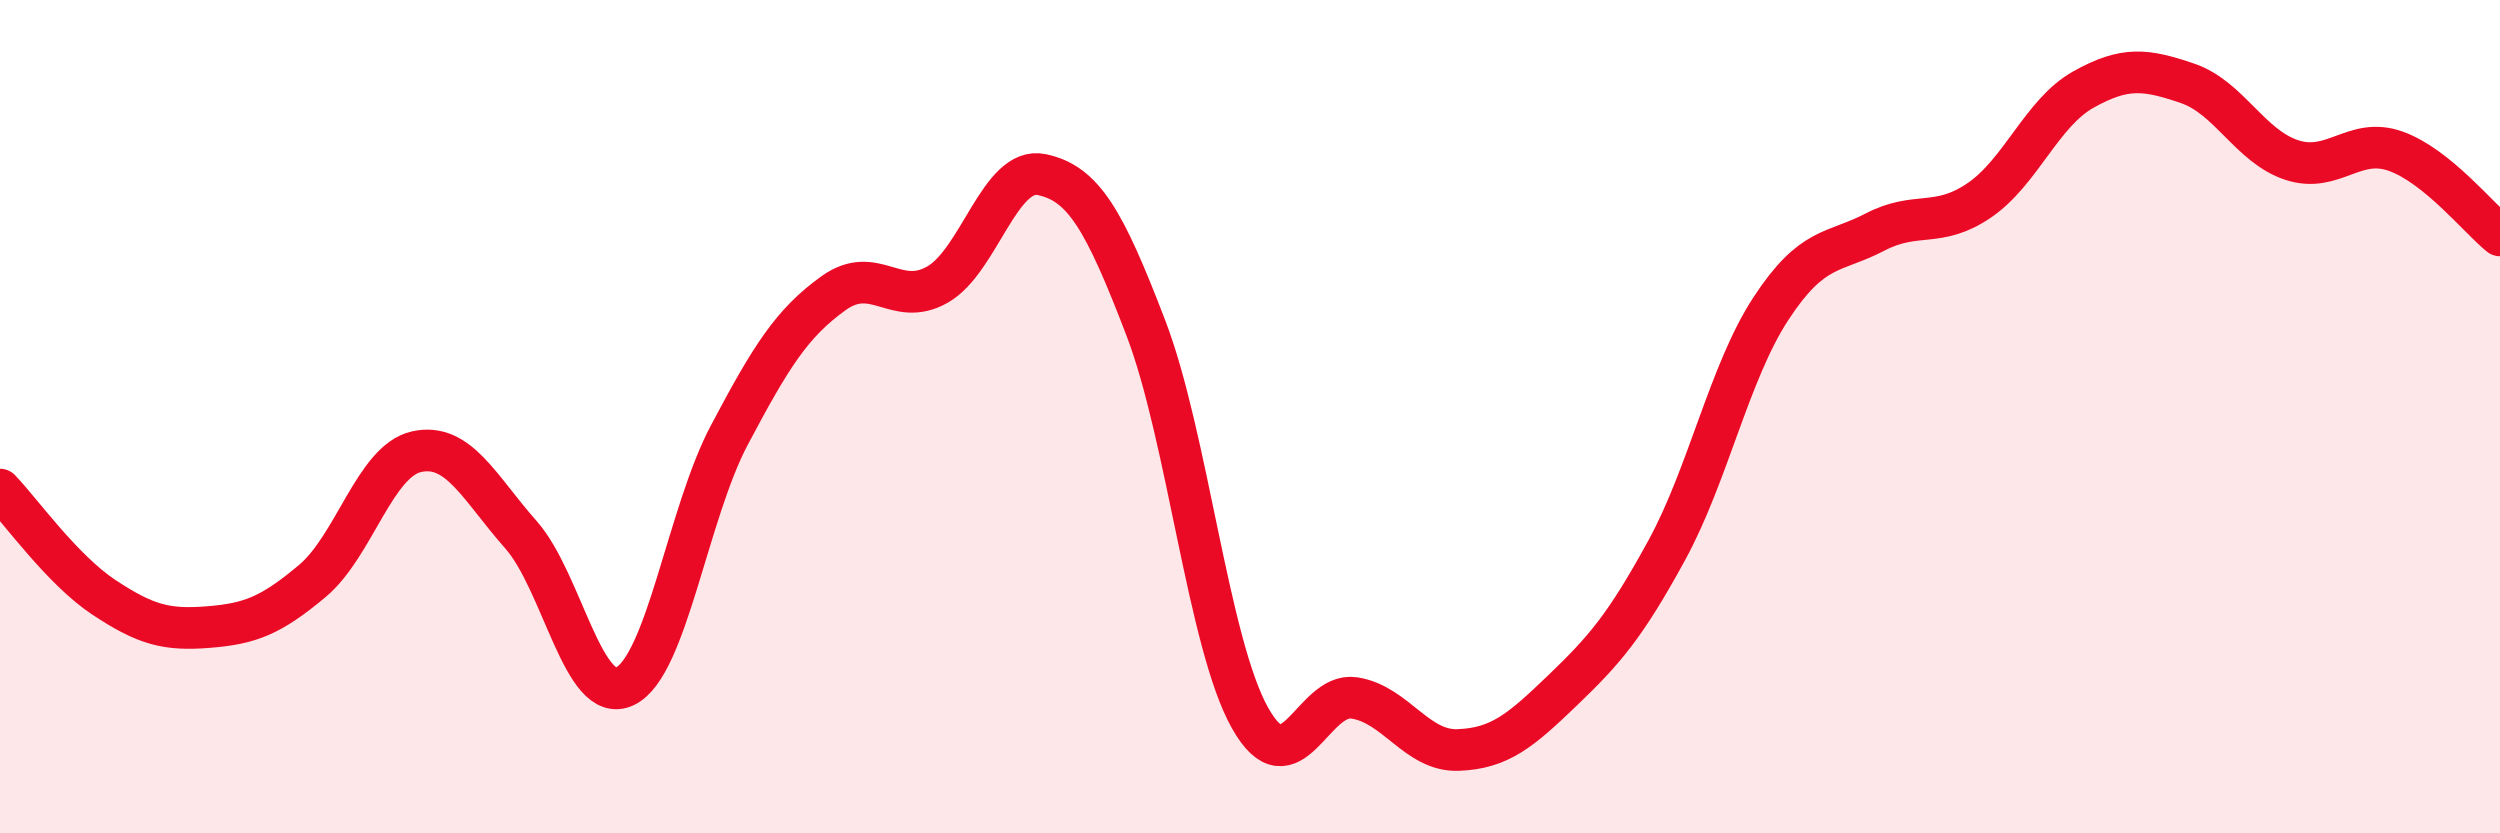 
    <svg width="60" height="20" viewBox="0 0 60 20" xmlns="http://www.w3.org/2000/svg">
      <path
        d="M 0,11.75 C 0.5,12.27 1.5,13.68 2.5,14.34 C 3.5,15 4,15.13 5,15.05 C 6,14.97 6.5,14.78 7.5,13.94 C 8.5,13.1 9,11.06 10,10.84 C 11,10.62 11.5,11.7 12.5,12.83 C 13.5,13.96 14,16.95 15,16.47 C 16,15.99 16.5,12.34 17.5,10.45 C 18.5,8.56 19,7.76 20,7.04 C 21,6.32 21.5,7.4 22.5,6.83 C 23.5,6.26 24,3.98 25,4.19 C 26,4.4 26.5,5.26 27.5,7.87 C 28.5,10.48 29,15.45 30,17.23 C 31,19.01 31.5,16.6 32.5,16.75 C 33.5,16.9 34,18.04 35,18 C 36,17.96 36.5,17.53 37.5,16.57 C 38.5,15.61 39,15.04 40,13.21 C 41,11.38 41.5,8.94 42.5,7.41 C 43.5,5.88 44,6.09 45,5.57 C 46,5.05 46.5,5.49 47.5,4.81 C 48.5,4.13 49,2.71 50,2.15 C 51,1.59 51.5,1.66 52.5,2 C 53.5,2.34 54,3.51 55,3.84 C 56,4.17 56.5,3.27 57.5,3.63 C 58.5,3.99 59.5,5.25 60,5.65L60 20L0 20Z"
        fill="#EB0A25"
        opacity="0.1"
        stroke-linecap="round"
        stroke-linejoin="round"
      />
      <path
        d="M 0,11.75 C 0.5,12.27 1.5,13.68 2.5,14.34 C 3.5,15 4,15.13 5,15.05 C 6,14.97 6.5,14.78 7.5,13.94 C 8.5,13.1 9,11.06 10,10.84 C 11,10.62 11.5,11.7 12.5,12.83 C 13.5,13.96 14,16.95 15,16.47 C 16,15.99 16.5,12.34 17.5,10.45 C 18.5,8.56 19,7.76 20,7.04 C 21,6.32 21.5,7.4 22.5,6.83 C 23.5,6.26 24,3.98 25,4.19 C 26,4.4 26.5,5.26 27.5,7.87 C 28.5,10.48 29,15.45 30,17.23 C 31,19.01 31.5,16.6 32.5,16.75 C 33.5,16.9 34,18.04 35,18 C 36,17.96 36.5,17.53 37.5,16.57 C 38.5,15.61 39,15.04 40,13.21 C 41,11.38 41.5,8.94 42.5,7.41 C 43.5,5.88 44,6.09 45,5.57 C 46,5.05 46.5,5.49 47.5,4.81 C 48.5,4.13 49,2.71 50,2.15 C 51,1.59 51.5,1.66 52.5,2 C 53.5,2.34 54,3.51 55,3.84 C 56,4.17 56.5,3.27 57.5,3.63 C 58.5,3.99 59.5,5.25 60,5.65"
        stroke="#EB0A25"
        stroke-width="1"
        fill="none"
        stroke-linecap="round"
        stroke-linejoin="round"
      />
    </svg>
  